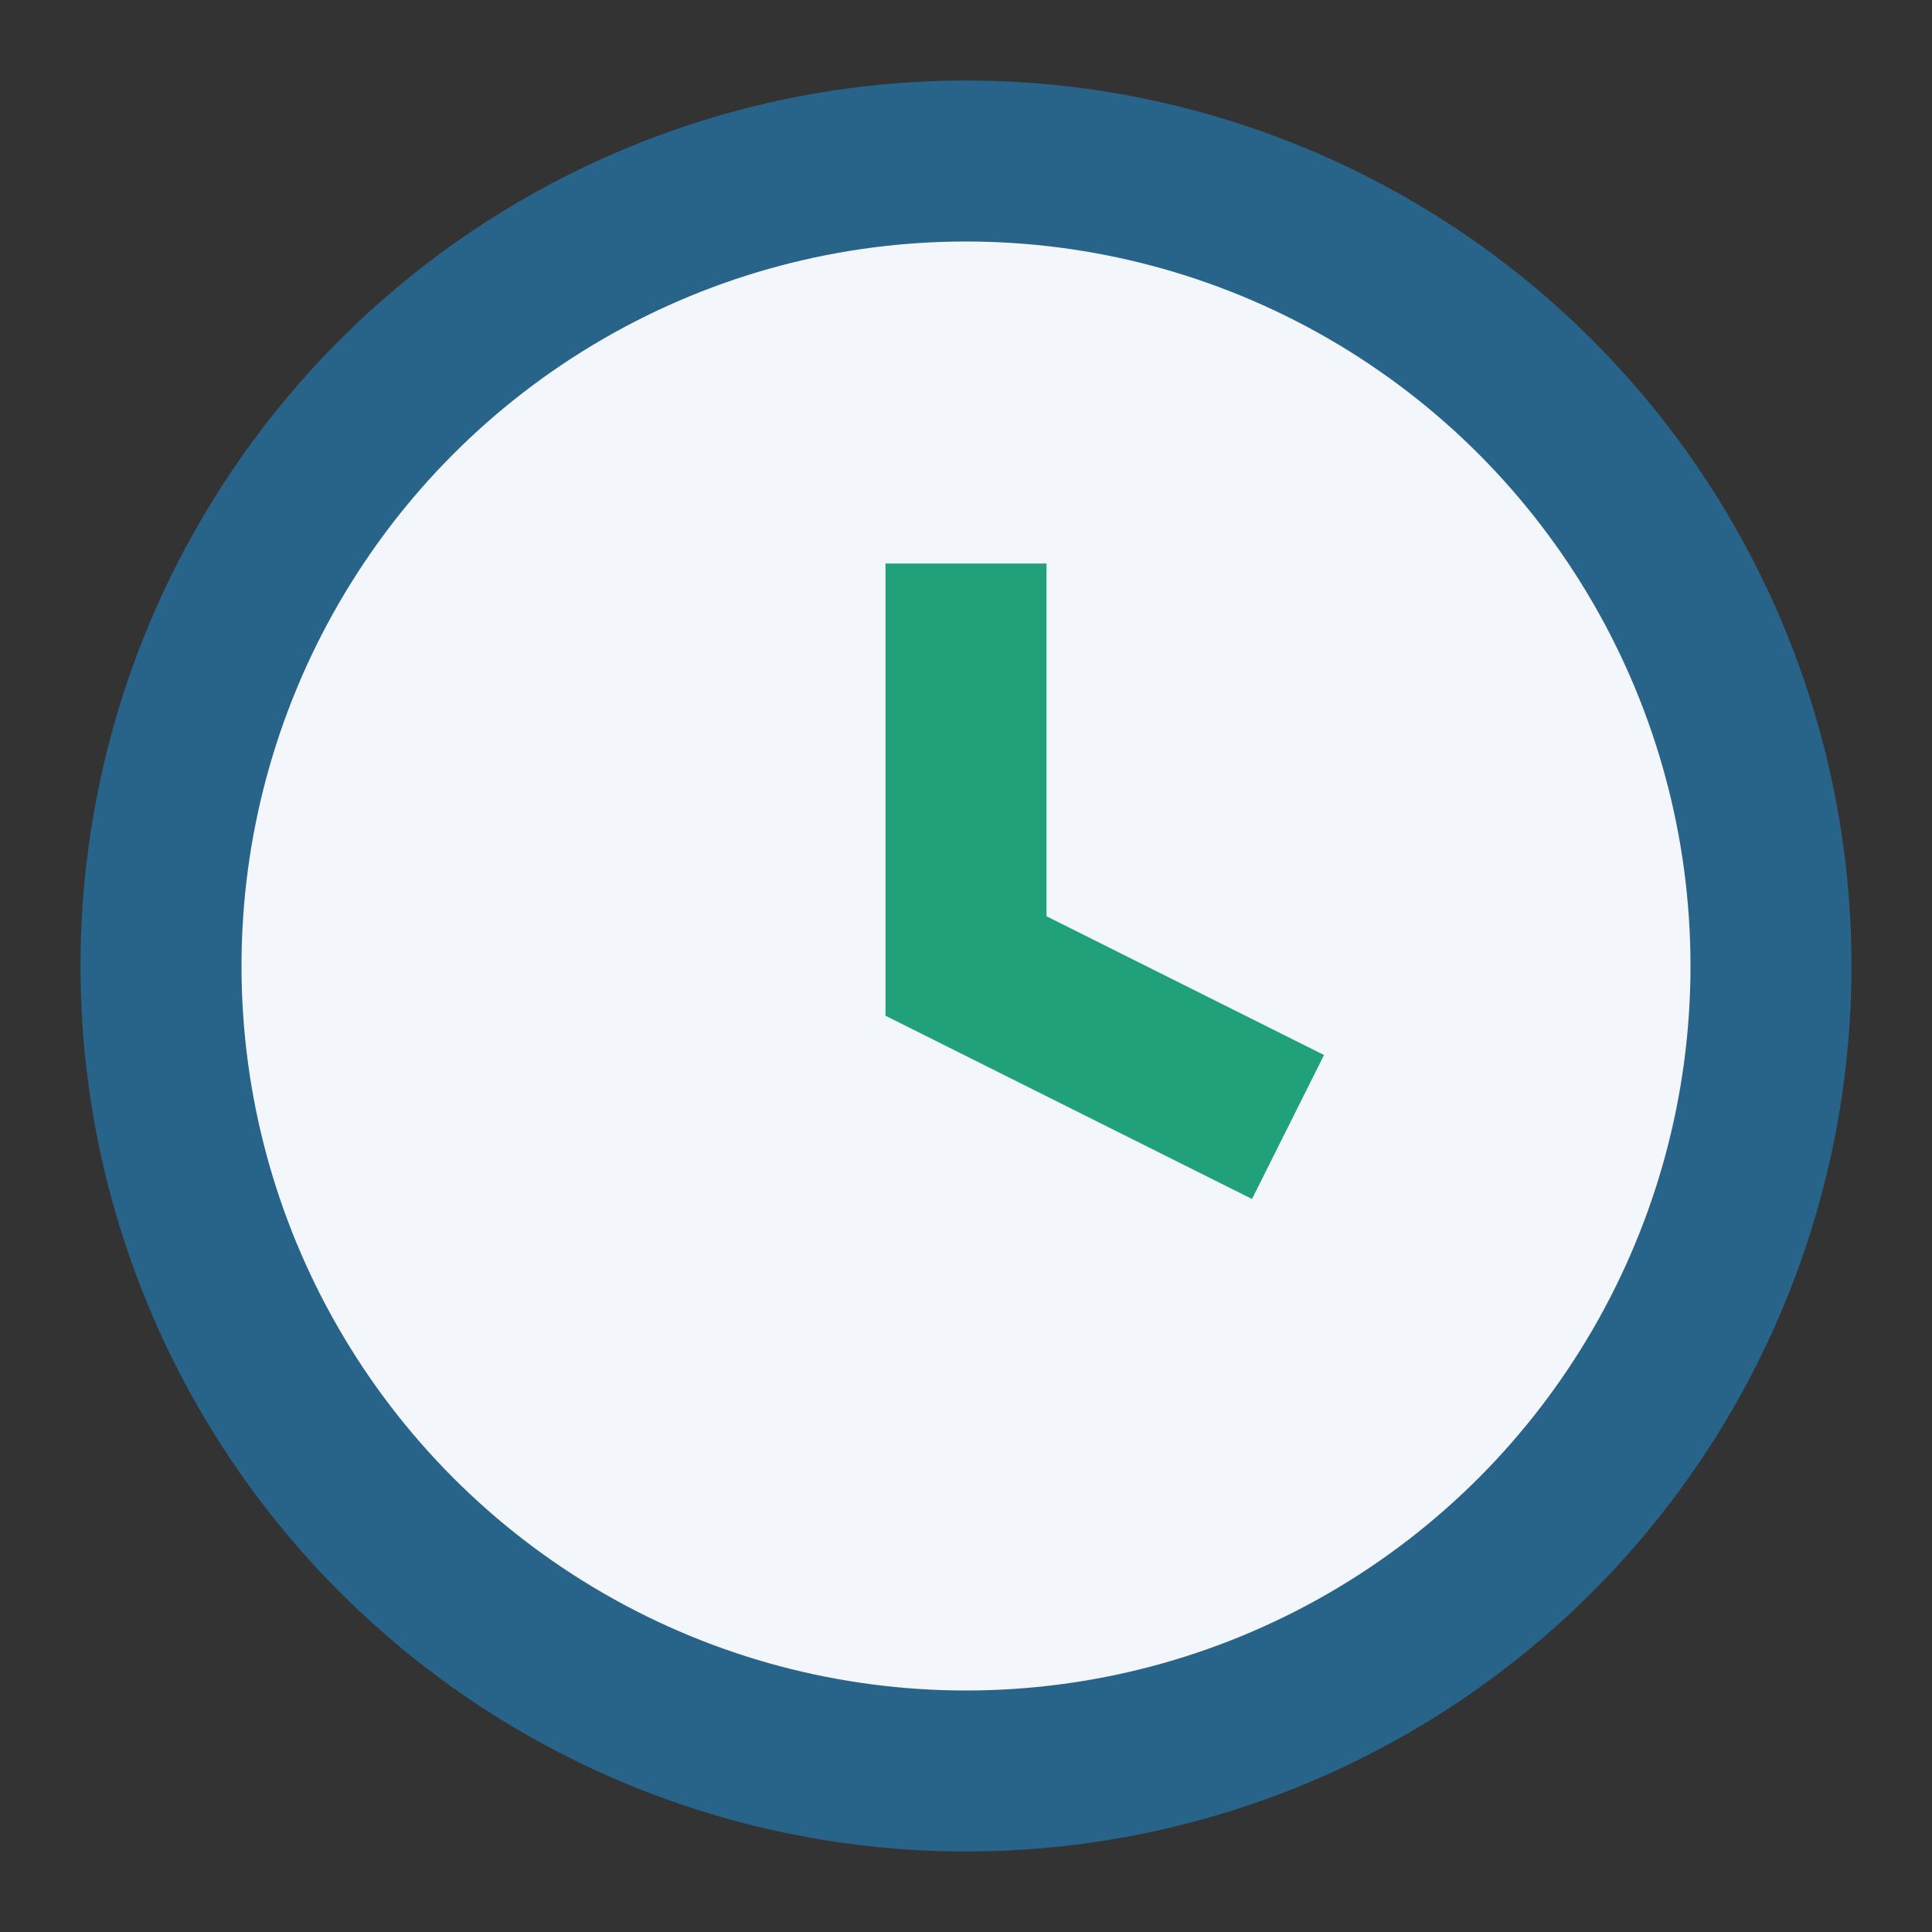 <?xml version="1.0" encoding="UTF-8"?>
<svg xmlns="http://www.w3.org/2000/svg" viewBox="0 0 24 24" width="24" height="24"><rect x="0" y="0" width="24" height="24" fill="#333333" stroke="none"/><circle cx="12" cy="12" r="10" fill="#F3F6FB" stroke="#28638A" stroke-width="2"/><path d="M12 7v5l4 2" stroke="#21A179" stroke-width="2" fill="none"/></svg>